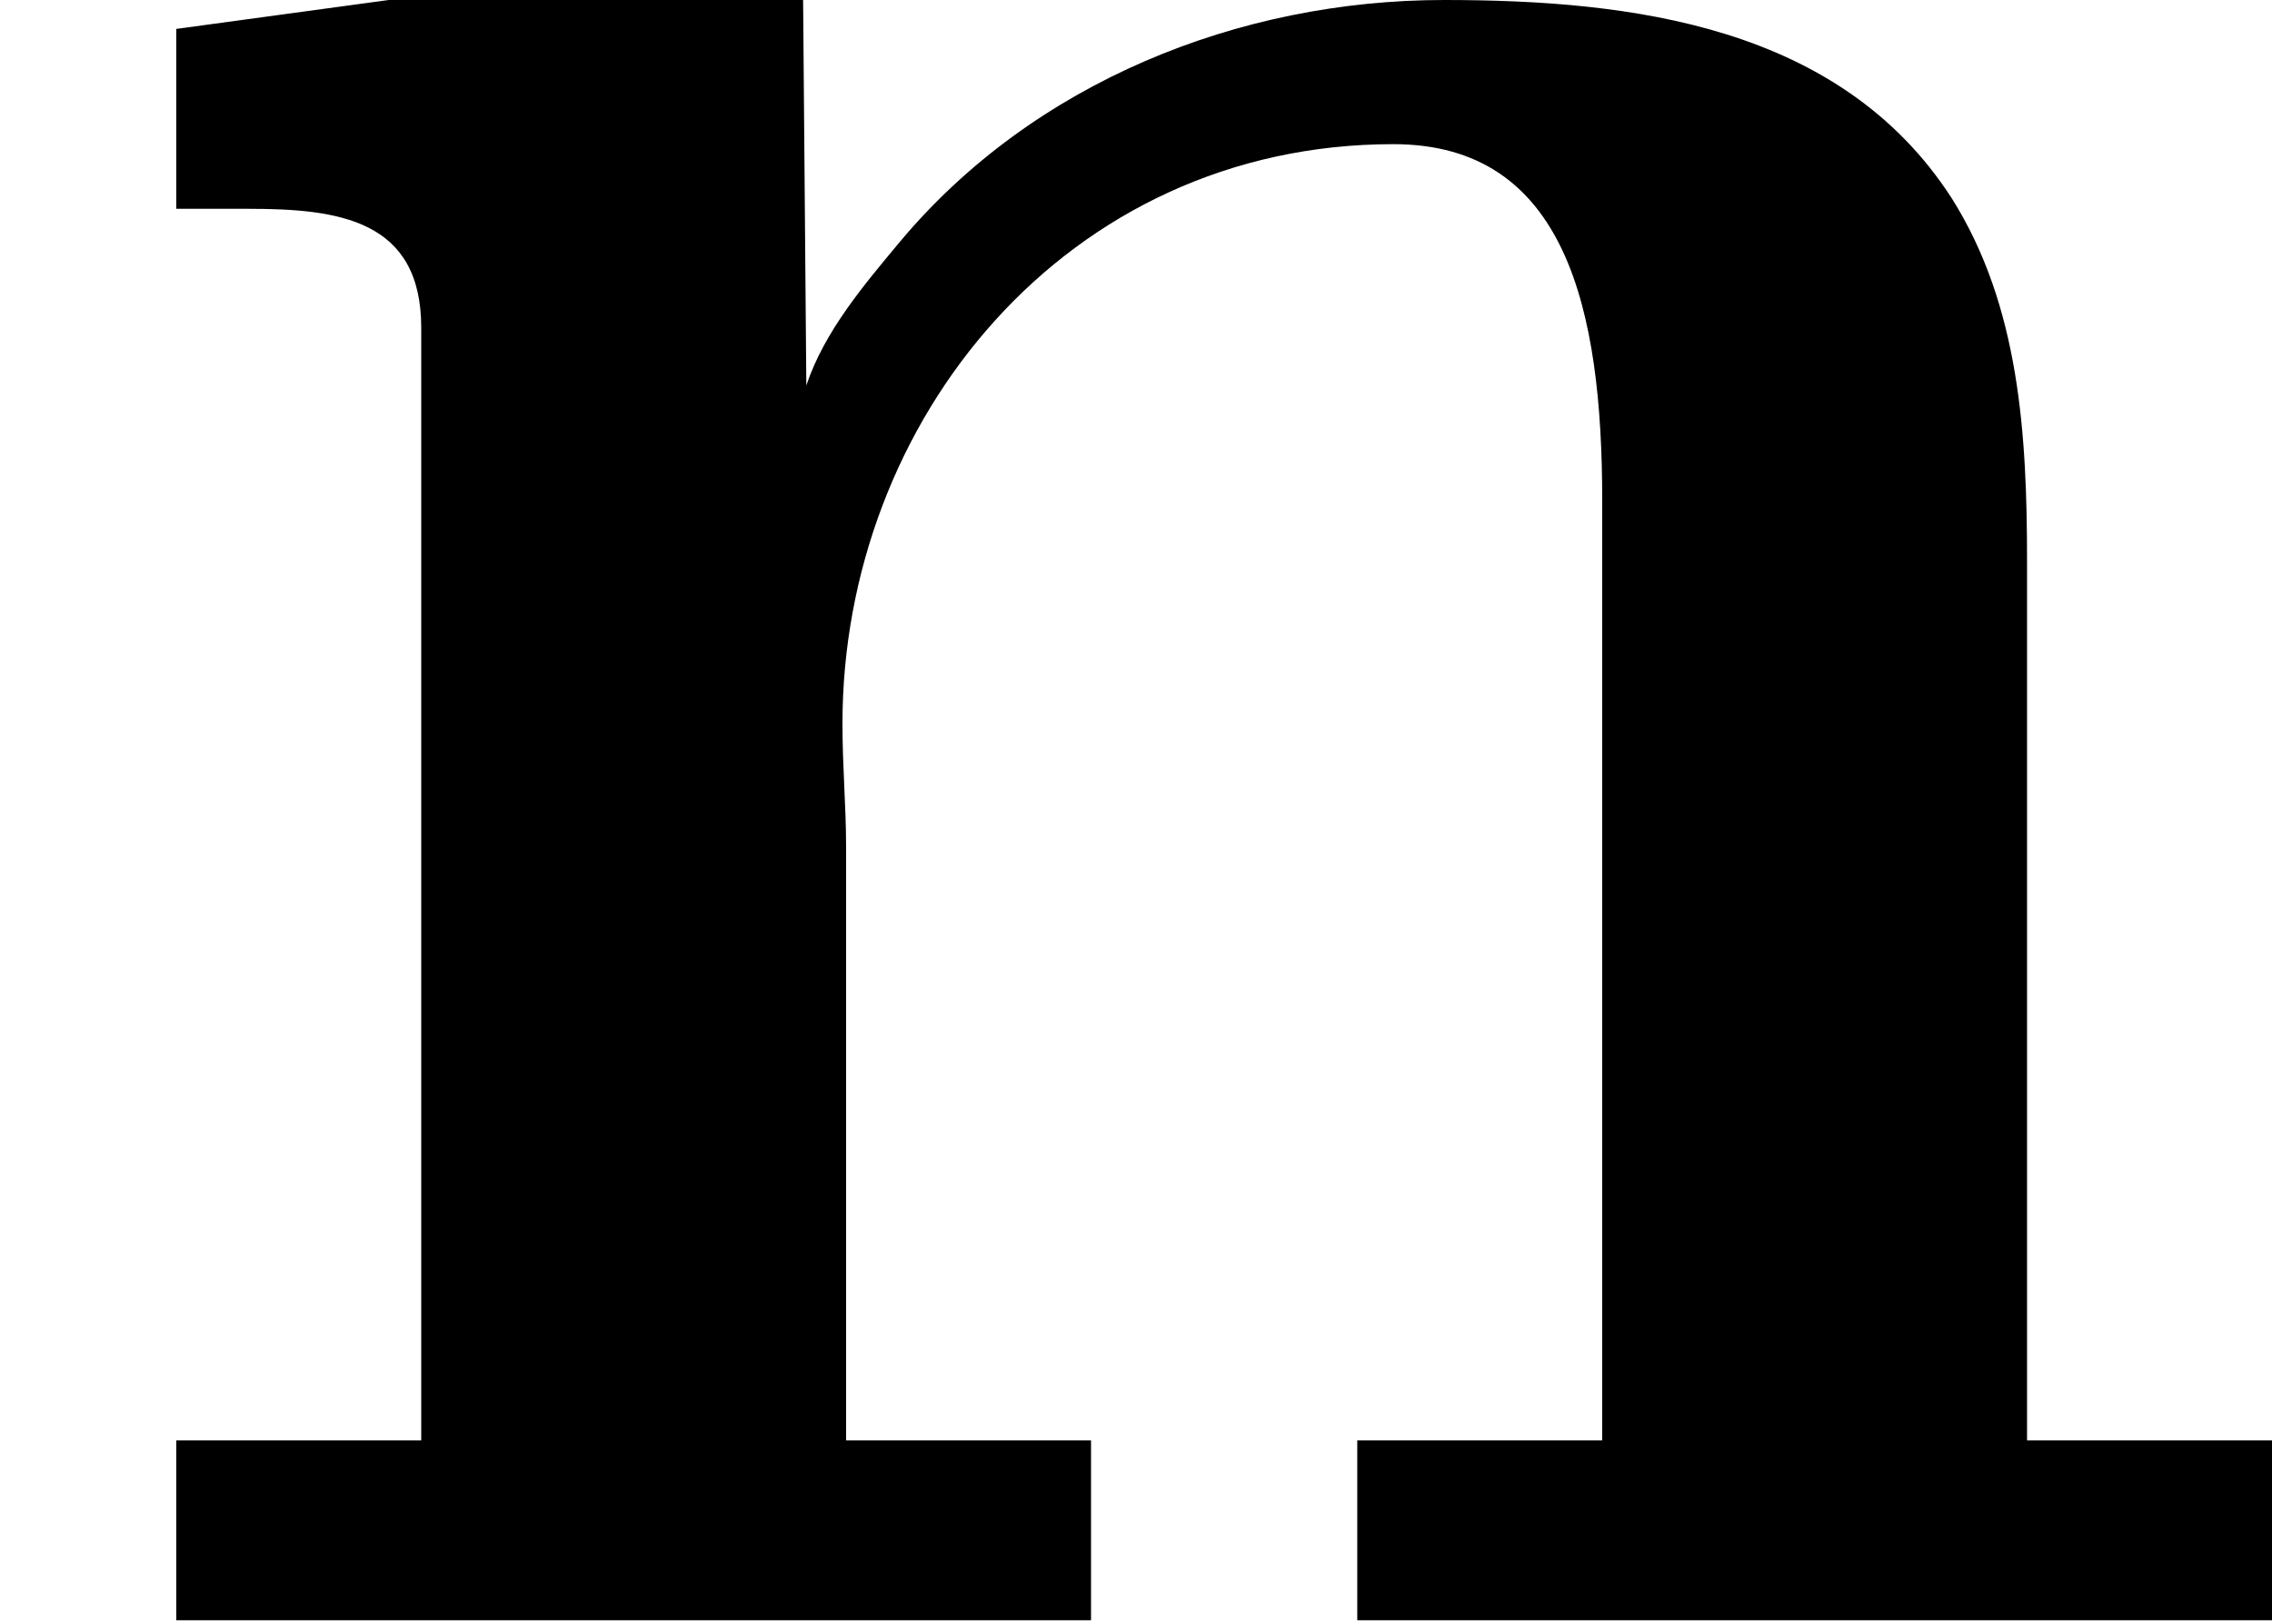 <?xml version='1.0' encoding='UTF-8'?>
<!-- This file was generated by dvisvgm 2.13.3 -->
<svg version='1.1' xmlns='http://www.w3.org/2000/svg' xmlns:xlink='http://www.w3.org/1999/xlink' width='11.316pt' height='8.088pt' viewBox='34.038 250.444 11.316 8.088'>
<defs>
<path id='g10-110' d='M.439-3.972V-3.524H.619C.843-3.524 1.049-3.497 1.049-3.228V-.457H.439V-.009H2.717V-.457H2.107V-1.937C2.107-2.035 2.098-2.134 2.098-2.242C2.098-2.995 2.654-3.685 3.47-3.685C3.9-3.685 3.99-3.273 3.99-2.798V-.457H3.38V-.009H5.658V-.457H5.048V-2.645C5.048-2.959 5.03-3.282 4.86-3.551C4.582-3.981 4.062-4.044 3.596-4.044C3.084-4.044 2.573-3.838 2.242-3.443C2.152-3.335 2.053-3.219 2.008-3.084L2-4.044H.968L.439-3.972Z'/>
</defs>
<g id='page45' transform='matrix(2 0 0 2 0 0)'>
<use x='17.019' y='129.266' xlink:href='#g10-110'/>
</g>
</svg>